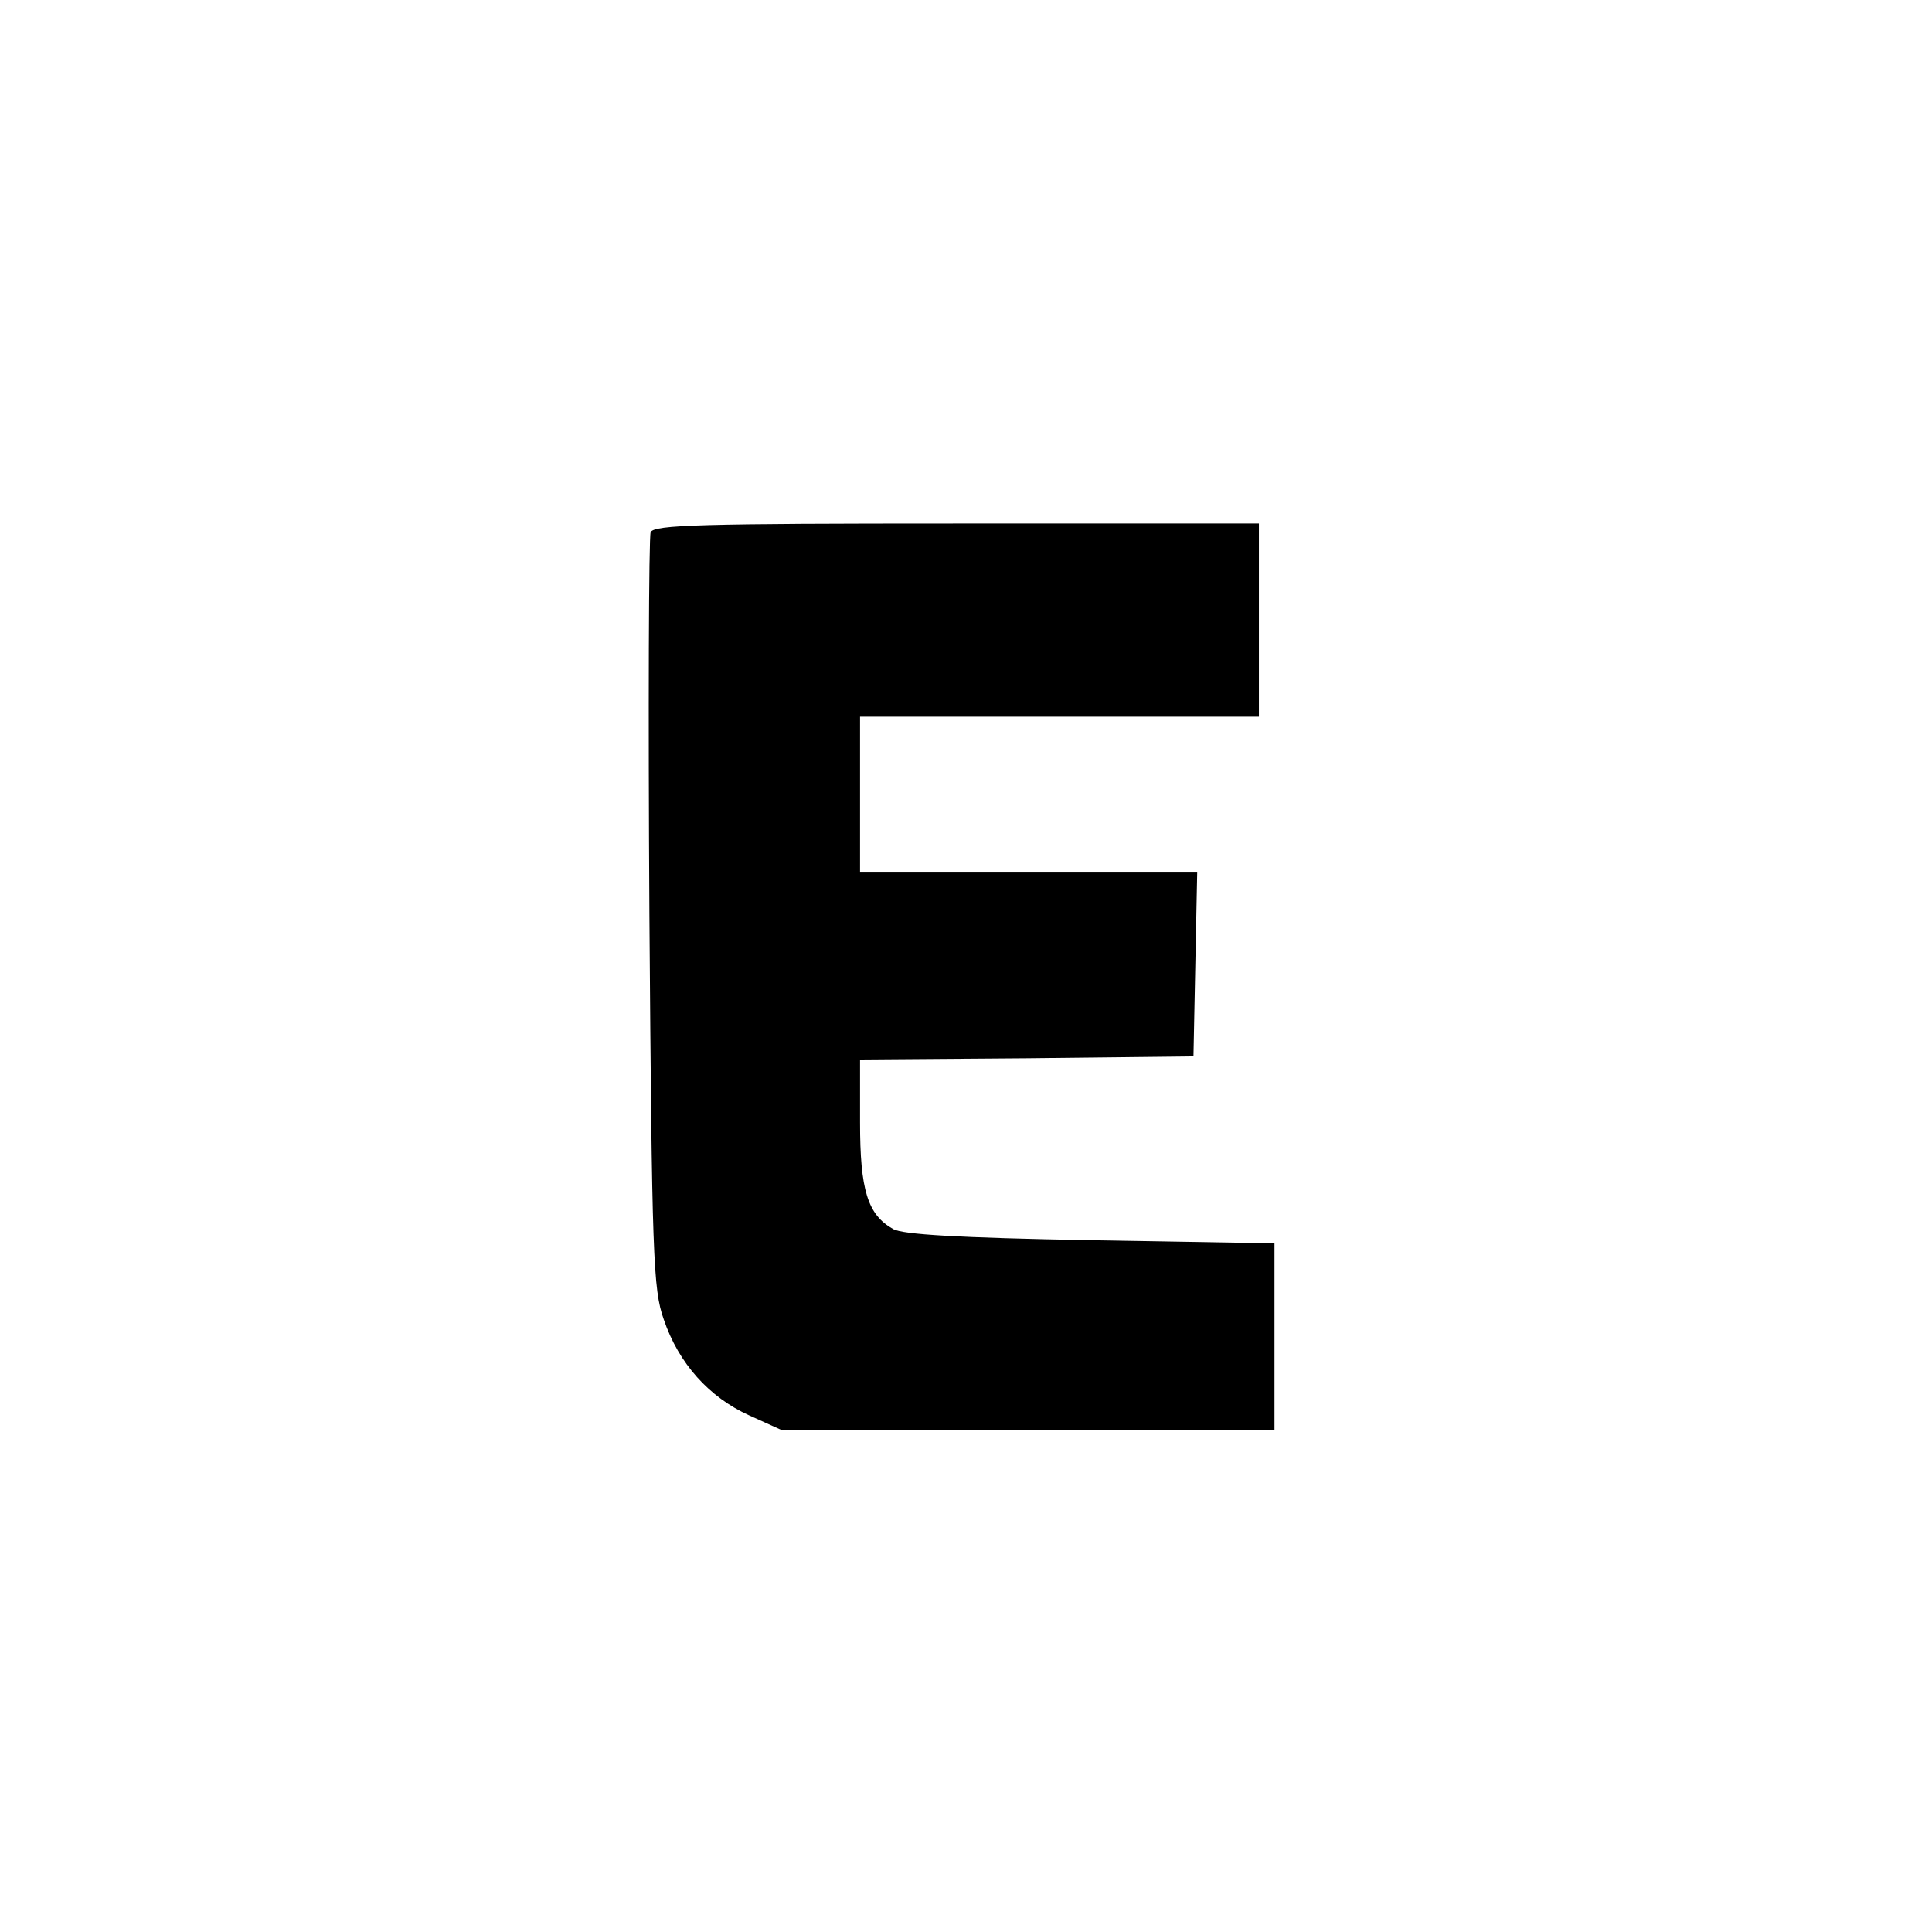 <?xml version="1.0" standalone="no"?>
<!DOCTYPE svg PUBLIC "-//W3C//DTD SVG 20010904//EN"
 "http://www.w3.org/TR/2001/REC-SVG-20010904/DTD/svg10.dtd">
<svg version="1.0" xmlns="http://www.w3.org/2000/svg"
 width="310pt" height="310pt" viewBox="0 0 310 310"
 preserveAspectRatio="xMidYMid meet">
<g transform="translate(0,310) scale(0.1,-0.1)"
fill="#000000" stroke="none">
<path d="M1044 2246 c-3 -8 -4 -284 -2 -613 4 -550 6 -602 23 -650 24 -71 73
-125 137 -154 l53 -24 395 0 395 0 0 150 0 150 -295 5 c-213 4 -301 9 -317 18
-41 23 -53 63 -53 171 l0 101 268 2 267 3 3 148 3 147 -271 0 -270 0 0 125 0
125 320 0 320 0 0 155 0 155 -485 0 c-410 0 -486 -2 -491 -14z"/>
</g>
</svg>
